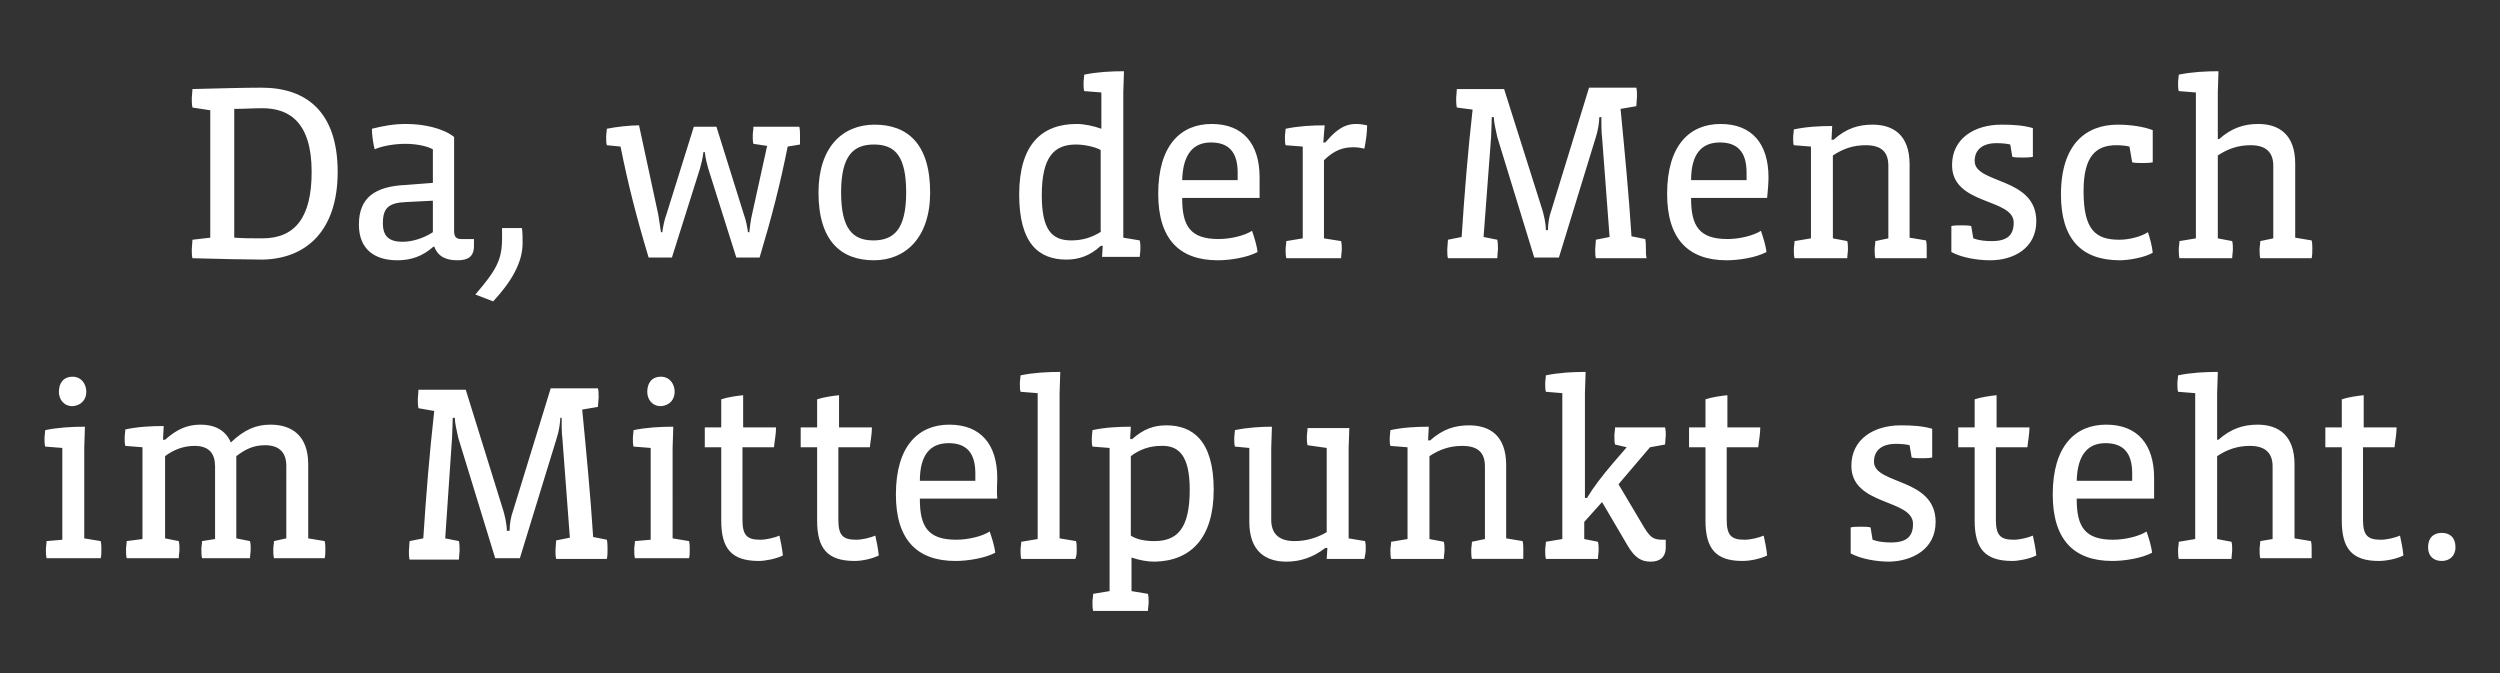 <?xml version="1.0" encoding="utf-8"?>
<!-- Generator: Adobe Illustrator 19.0.0, SVG Export Plug-In . SVG Version: 6.00 Build 0)  -->
<svg version="1.1" id="Ebene_1" xmlns="http://www.w3.org/2000/svg" xmlns:xlink="http://www.w3.org/1999/xlink" x="0px" y="0px"
	 viewBox="0 0 365 98.3" style="enable-background:new 0 0 365 98.3;" xml:space="preserve">
<rect x="0" y="0" width="365" height="98.3" fill="#333333" stroke="none"/>
<style type="text/css">
	.st0{fill:#FFFFFF;}
</style>
<g>
	<path class="st0" d="M358.5,79.9c0-1.4-0.8-2.1-2-2.1s-2,0.7-2,2.1c0,1.3,0.8,2,2,2C357.6,81.9,358.5,81.2,358.5,79.9 M350.9,81.1
		c-0.1-1-0.3-2-0.5-2.9c-0.7,0.3-1.9,0.6-2.8,0.6c-1.9,0-2.6-0.6-2.6-2.9V65.3h4.6c0.1-1,0.3-1.9,0.3-2.9h-4.8v-4.7
		c-1,0.1-2.3,0.3-3.2,0.6v4.1h-2.4v2.9h2.4V76c0,4.1,1.5,5.9,5.4,5.9C348.4,81.9,349.9,81.6,350.9,81.1 M337.5,80.2
		c0-0.4,0-0.8-0.1-1.2l-2.4-0.4V67.8c0-4.2-2.3-5.8-5.4-5.8c-2.1,0-3.9,0.6-5.7,2.2h-0.2v-6.8l0.1-3.1c-1.8,0-3.9,0.1-5.8,0.5
		c0,0.3-0.1,0.8-0.1,1.2c0,0.4,0,0.9,0.1,1.2l2.5,0.2v21.3l-2.4,0.4c0,0.4-0.1,0.8-0.1,1.2c0,0.4,0,0.9,0.1,1.3h7.7
		c0-0.4,0.1-0.9,0.1-1.3c0-0.4,0-0.8-0.1-1.2l-2.1-0.4V66.6c1.5-1,3-1.5,4.8-1.5c2.4,0,3.3,1.2,3.3,3v10.6L330,79
		c0,0.4-0.1,0.8-0.1,1.2c0,0.4,0,0.9,0.1,1.3h7.5C337.5,81.2,337.5,80.6,337.5,80.2 M307.4,64.7c2.5,0,3.9,1.3,3.9,4.4
		c0,0.3,0,0.8,0,1.1h-8.1C303.3,66.3,304.9,64.7,307.4,64.7 M314.5,69.8c0-4.9-2.4-7.8-7-7.8c-4.5,0-7.8,3.1-7.8,10.2
		c0,6.5,3,9.7,8.7,9.7c1.8,0,4.3-0.4,5.8-1.2c-0.1-1-0.5-2.2-0.8-3.1c-1.1,0.7-3.1,1.2-4.9,1.2c-4.1,0-5.3-1.9-5.3-5.9v-0.1h11.3
		C314.5,71.9,314.5,70.6,314.5,69.8 M297.3,81.1c-0.1-1-0.3-2-0.5-2.9c-0.7,0.3-1.9,0.6-2.8,0.6c-1.9,0-2.6-0.6-2.6-2.9V65.3h4.6
		c0.1-1,0.3-1.9,0.3-2.9h-4.8v-4.7c-1,0.1-2.3,0.3-3.2,0.6v4.1h-2.4v2.9h2.4V76c0,4.1,1.5,5.9,5.5,5.9
		C294.7,81.9,296.3,81.6,297.3,81.1 M282.6,76.2c0-6.5-9-5.4-9-8.8c0-1.6,1.1-2.6,3.2-2.6c0.9,0,1.6,0.1,2,0.2l0.3,1.8
		c0.4,0.1,1,0.1,1.5,0.1c0.4,0,1,0,1.5-0.1v-4.2c-1.4-0.4-2.8-0.5-4.6-0.5c-3.9,0-7.2,2-7.2,5.9c0,5.9,9,4.8,9,8.5
		c0,1.8-0.9,2.7-3.2,2.7c-1,0-1.9-0.1-2.7-0.4l-0.3-1.8c-0.4-0.1-1-0.1-1.4-0.1c-0.4,0-1.1,0-1.5,0.1v3.8c1.5,0.8,3.7,1.2,5.7,1.2
		C279.2,81.9,282.6,80.2,282.6,76.2 M258,81.1c-0.1-1-0.3-2-0.5-2.9c-0.7,0.3-1.9,0.6-2.8,0.6c-1.9,0-2.6-0.6-2.6-2.9V65.3h4.6
		c0.1-1,0.3-1.9,0.3-2.9h-4.8v-4.7c-1,0.1-2.3,0.3-3.2,0.6v4.1h-2.4v2.9h2.4V76c0,4.1,1.5,5.9,5.4,5.9C255.5,81.9,257,81.6,258,81.1
		 M243.4,78.8h-0.6c-1.4,0-1.8-0.3-2.7-1.7l-3.8-6.4l4.6-5.4l2.2-0.4c0-0.4,0.1-1,0.1-1.3c0-0.4,0-0.8-0.1-1.2h-7.3
		c0,0.4-0.1,0.8-0.1,1.2c0,0.4,0,1,0.1,1.3l1.7,0.4l-1.9,2.2c-1.8,2.1-3,3.7-3.9,5.2h-0.3V57.4l0.1-3.1c-1.8,0-3.9,0.1-5.8,0.5
		c0,0.3-0.1,0.8-0.1,1.2c0,0.4,0,0.9,0.1,1.2l2.4,0.2v21.3l-2.4,0.4c0,0.4-0.1,0.8-0.1,1.2c0,0.4,0,0.9,0.1,1.3h7.6
		c0-0.4,0.1-0.9,0.1-1.3c0-0.4,0-0.8-0.1-1.2l-2-0.4v-2.5l2.6-2.9l3.7,6.3c1.1,1.9,2.1,2.4,3.4,2.4c1.3,0,2.2-0.6,2.2-2.1V78.8z
		 M222.4,80.2c0-0.4,0-0.8-0.1-1.2l-2.4-0.4V67.9c0-4.4-2.5-5.8-5.4-5.8c-2,0-3.8,0.5-5.7,2.2h-0.3l0.1-2c-1.8,0-3.8,0.1-5.6,0.5
		c0,0.3-0.1,0.8-0.1,1.2c0,0.4,0,0.9,0.1,1.1l2.5,0.2v13.4l-2.4,0.4c0,0.4-0.1,0.8-0.1,1.2c0,0.4,0,0.9,0.1,1.3h7.7
		c0-0.4,0.1-0.9,0.1-1.3c0-0.4,0-0.8-0.1-1.2l-2.1-0.4V66.6c1.5-1,3-1.5,4.8-1.5c2.4,0,3.3,1.1,3.3,3v10.6l-1.9,0.4
		c0,0.4-0.1,0.8-0.1,1.2c0,0.4,0,0.9,0.1,1.3h7.5C222.4,81.2,222.4,80.6,222.4,80.2 M199.4,80.2c0-0.4,0-0.8-0.1-1.2l-2.4-0.4V65.4
		l0.1-2.9h-6.1c0,0.4-0.1,0.9-0.1,1.3c0,0.4,0,0.8,0.1,1.2l2.8,0.4v12.3c-1.4,0.8-2.9,1.3-4.7,1.3c-2.4,0-3.4-1.2-3.4-3.1V65.4
		l0.1-3.1c-1.5,0-3.5,0.1-5.4,0.5c0,0.3-0.1,0.8-0.1,1.2c0,0.4,0,0.9,0.1,1.2l2.1,0.2v10.8c0,4.4,2.5,5.8,5.4,5.8c2,0,3.9-0.6,5.7-2
		h0.3l-0.1,1.6h5.5C199.3,81.2,199.4,80.6,199.4,80.2 M173.7,71.5c0,5.8-1.9,7.5-5.2,7.5c-1.2,0-2.5-0.2-3.4-0.8V66.6
		c1.3-1,2.8-1.5,4.4-1.5C172.1,65,173.7,66.5,173.7,71.5 M177.2,71.5c0-7.2-3.1-9.4-6.9-9.4c-1.8,0-3.3,0.5-5,2h-0.3l0.1-1.8
		c-1.8,0-3.8,0.1-5.6,0.5c0,0.3-0.1,0.8-0.1,1.2c0,0.4,0,0.9,0.1,1.2l2.5,0.2v20.9l-2.4,0.4c0,0.4-0.1,0.8-0.1,1.2
		c0,0.4,0,0.9,0.1,1.3h8c0-0.4,0.1-0.9,0.1-1.3c0-0.4,0-0.8-0.1-1.2l-2.4-0.4v-4.9c1.2,0.4,2.3,0.6,3.4,0.6
		C173.9,81.9,177.2,78.5,177.2,71.5 M157.2,80.2c0-0.4,0-0.8-0.1-1.2l-2.4-0.4V57.4l0.1-3.1c-1.8,0-3.9,0.1-5.8,0.5
		c0,0.3-0.1,0.8-0.1,1.2c0,0.4,0,0.9,0.1,1.2l2.5,0.2v21.3l-2.4,0.4c0,0.4-0.1,0.8-0.1,1.2c0,0.4,0,0.9,0.1,1.3h7.9
		C157.2,81.2,157.2,80.6,157.2,80.2 M138.5,64.7c2.5,0,3.9,1.3,3.9,4.4c0,0.3,0,0.8,0,1.1h-8.1C134.3,66.3,135.9,64.7,138.5,64.7
		 M145.6,69.8c0-4.9-2.4-7.8-7-7.8c-4.5,0-7.8,3.1-7.8,10.2c0,6.5,3,9.7,8.7,9.7c1.8,0,4.3-0.4,5.8-1.2c-0.1-1-0.5-2.2-0.8-3.1
		c-1.1,0.7-3.1,1.2-4.9,1.2c-4.1,0-5.3-1.9-5.3-5.9v-0.1h11.3C145.5,71.9,145.6,70.6,145.6,69.8 M128.3,81.1c-0.1-1-0.3-2-0.5-2.9
		c-0.7,0.3-1.9,0.6-2.8,0.6c-1.9,0-2.6-0.6-2.6-2.9V65.3h4.6c0.1-1,0.3-1.9,0.3-2.9h-4.8v-4.7c-1,0.1-2.3,0.3-3.2,0.6v4.1h-2.4v2.9
		h2.4V76c0,4.1,1.5,5.9,5.5,5.9C125.8,81.9,127.3,81.6,128.3,81.1 M114.3,81.1c-0.1-1-0.3-2-0.5-2.9c-0.7,0.3-1.9,0.6-2.8,0.6
		c-1.9,0-2.6-0.6-2.6-2.9V65.3h4.6c0.1-1,0.3-1.9,0.3-2.9h-4.8v-4.7c-1,0.1-2.3,0.3-3.2,0.6v4.1h-2.4v2.9h2.4V76
		c0,4.1,1.5,5.9,5.5,5.9C111.7,81.9,113.3,81.6,114.3,81.1 M100.7,80.2c0-0.4,0-0.8-0.1-1.2l-2.4-0.4V65.4l0.1-3.1
		c-1.8,0-3.9,0.1-5.8,0.5c0,0.3-0.1,0.8-0.1,1.2c0,0.4,0,0.9,0.1,1.2l2.5,0.2v13.4L92.7,79c0,0.4-0.1,0.8-0.1,1.2
		c0,0.4,0,0.9,0.1,1.3h7.9C100.7,81.2,100.7,80.6,100.7,80.2 M98.5,57.2c0-1.1-0.7-2.2-2-2.2c-1.4,0-2,1-2,2.2c0,1.1,0.7,2.1,2,2.1
		C97.8,59.2,98.5,58.3,98.5,57.2 M88.7,80.2c0-0.4,0-1-0.1-1.4l-2-0.4c-0.4-6.2-1-12.4-1.6-18.6l2.3-0.4c0-0.4,0.1-1,0.1-1.4
		c0-0.4,0-1-0.1-1.3h-6.9l-5.5,17.9c-0.3,0.8-0.5,1.9-0.5,2.9H74c0-1-0.3-2.2-0.5-2.9L68,56.9h-6.9c0,0.4-0.1,1-0.1,1.3
		c0,0.4,0,1,0.1,1.4l2.3,0.4c-0.7,6.2-1.2,12.4-1.6,18.6l-2,0.4c0,0.4-0.1,1-0.1,1.4s0,1,0.1,1.3h7.2c0-0.4,0.1-1,0.1-1.3
		s0-1-0.1-1.4l-2-0.4L66,63.9c0-0.4,0.1-2.2,0.1-2.9h0.3c0,0.7,0.3,2,0.5,2.9l5.4,17.6h3.6l5.4-17.6c0.3-0.9,0.5-2.2,0.5-2.9H82
		c0,0.7,0,2.4,0.1,2.9l1.1,14.6l-2,0.4c0,0.4-0.1,1-0.1,1.4s0,1,0.1,1.3h7.4C88.7,81.2,88.7,80.6,88.7,80.2 M47.5,80.2
		c0-0.4,0-0.8-0.1-1.2l-2.4-0.4V67.8c0-4.3-2.5-5.8-5.5-5.8c-2.1,0-3.8,0.7-5.8,2.6c-0.8-1.9-2.5-2.6-4.4-2.6
		c-1.9,0-3.4,0.6-5.2,2.2h-0.3l0.1-2c-1.8,0-3.8,0.1-5.6,0.5c0,0.3-0.1,0.8-0.1,1.2c0,0.4,0,0.9,0.1,1.2l2.5,0.2v13.4L18.5,79
		c0,0.4-0.1,0.8-0.1,1.2c0,0.4,0,0.9,0.1,1.3h7.6c0-0.4,0.1-0.9,0.1-1.3c0-0.4,0-0.8-0.1-1.2l-2-0.4V66.6c1.3-1,2.8-1.5,4.3-1.5
		c2.2,0,3,1.2,3,3v10.6L29.5,79c0,0.4-0.1,0.8-0.1,1.2c0,0.4,0,0.9,0.1,1.3h7c0-0.4,0.1-0.9,0.1-1.3c0-0.4,0-0.8-0.1-1.2l-2-0.4v-12
		c1.3-1,2.5-1.6,4.2-1.6c2.2,0,3.1,1.2,3.1,3v10.6L40,79c0,0.4-0.1,0.8-0.1,1.2c0,0.4,0,0.9,0.1,1.3h7.4
		C47.5,81.2,47.5,80.6,47.5,80.2 M14.8,80.2c0-0.4,0-0.8-0.1-1.2l-2.4-0.4V65.4l0.1-3.1c-1.8,0-3.9,0.1-5.8,0.5
		c0,0.3-0.1,0.8-0.1,1.2c0,0.4,0,0.9,0.1,1.2l2.5,0.2v13.4L6.8,79c0,0.4-0.1,0.8-0.1,1.2c0,0.4,0,0.9,0.1,1.3h7.9
		C14.8,81.2,14.8,80.6,14.8,80.2 M12.6,57.2c0-1.1-0.7-2.2-2-2.2c-1.4,0-2,1-2,2.2c0,1.1,0.7,2.1,2,2.1
		C11.9,59.2,12.6,58.3,12.6,57.2"/>
	<path class="st0" d="M337.6,36.3c0-0.4,0-0.8-0.1-1.2l-2.4-0.4V23.9c0-4.2-2.3-5.8-5.4-5.8c-2.1,0-3.9,0.6-5.7,2.2h-0.2v-6.8
		l0.1-3.1c-1.8,0-3.9,0.1-5.8,0.5c0,0.3-0.1,0.8-0.1,1.2c0,0.4,0,0.9,0.1,1.2l2.5,0.2v21.3l-2.4,0.4c0,0.4-0.1,0.8-0.1,1.2
		c0,0.4,0,0.9,0.1,1.3h7.7c0-0.4,0.1-0.9,0.1-1.3c0-0.4,0-0.8-0.1-1.2l-2.1-0.4V22.7c1.5-1,3-1.5,4.8-1.5c2.4,0,3.3,1.2,3.3,3v10.6
		l-1.9,0.4c0,0.4-0.1,0.8-0.1,1.2c0,0.4,0,0.9,0.1,1.3h7.5C337.6,37.3,337.6,36.7,337.6,36.3 M314.3,36.9c-0.1-1-0.4-2.1-0.7-3
		c-1.1,0.7-2.8,1.1-4.2,1.1c-3.5,0-5.2-1.5-5.2-7.1c0-5.1,1.8-6.7,4.8-6.7c0.8,0,1.5,0.1,1.9,0.2l0.4,2.3c0.4,0.1,1,0.1,1.5,0.1
		c0.4,0,1,0,1.5-0.1v-4.7c-1.3-0.5-3.2-0.8-5.1-0.8c-4.6,0-8.3,2.8-8.3,10.2c0,6.4,2.9,9.6,8.6,9.6C310.8,38,313.1,37.6,314.3,36.9
		 M297.3,32.3c0-6.5-9-5.4-9-8.8c0-1.6,1.1-2.6,3.2-2.6c0.9,0,1.6,0.1,2,0.2l0.3,1.8c0.4,0.1,1,0.1,1.5,0.1c0.4,0,1,0,1.5-0.1v-4.2
		c-1.4-0.4-2.8-0.5-4.6-0.5c-3.9,0-7.2,2-7.2,5.9c0,5.9,9,4.8,9,8.4c0,1.8-0.9,2.7-3.2,2.7c-1,0-1.9-0.1-2.7-0.4l-0.3-1.8
		c-0.4-0.1-1-0.1-1.4-0.1c-0.4,0-1.1,0-1.5,0.1v3.8c1.5,0.8,3.7,1.2,5.7,1.2C293.9,38,297.3,36.3,297.3,32.3 M281.3,36.3
		c0-0.4,0-0.8-0.1-1.2l-2.4-0.4V24c0-4.4-2.5-5.8-5.4-5.8c-2,0-3.8,0.5-5.7,2.2h-0.3l0.1-2c-1.8,0-3.8,0.1-5.6,0.5
		c0,0.3-0.1,0.8-0.1,1.2c0,0.4,0,0.9,0.1,1.1l2.5,0.2v13.4l-2.4,0.4c0,0.4-0.1,0.8-0.1,1.2c0,0.4,0,0.9,0.1,1.3h7.7
		c0-0.4,0.1-0.9,0.1-1.3c0-0.4,0-0.8-0.1-1.2l-2.1-0.4V22.7c1.5-1,3-1.5,4.8-1.5c2.4,0,3.3,1.1,3.3,3v10.6l-1.9,0.4
		c0,0.4-0.1,0.8-0.1,1.2c0,0.4,0,0.9,0.1,1.3h7.5C281.3,37.3,281.3,36.7,281.3,36.3 M251.1,20.8c2.5,0,3.9,1.3,3.9,4.4
		c0,0.3,0,0.8,0,1.1h-8.1C246.9,22.4,248.5,20.8,251.1,20.8 M258.2,25.9c0-4.9-2.4-7.8-7-7.8c-4.5,0-7.8,3.1-7.8,10.2
		c0,6.5,3,9.7,8.7,9.7c1.8,0,4.3-0.4,5.8-1.2c-0.1-1-0.5-2.2-0.8-3.1c-1.1,0.7-3.1,1.2-4.9,1.2c-4.1,0-5.3-1.9-5.3-5.9v-0.1H258
		C258.1,28,258.2,26.7,258.2,25.9 M240.3,36.3c0-0.4,0-1-0.1-1.4l-2-0.4c-0.4-6.2-1-12.4-1.6-18.6l2.3-0.4c0-0.4,0.1-1,0.1-1.4
		c0-0.4,0-1-0.1-1.3H232l-5.5,17.9c-0.3,0.8-0.5,1.9-0.5,2.9h-0.3c0-1-0.3-2.2-0.5-2.9L219.6,13h-6.9c0,0.4-0.1,1-0.1,1.3
		c0,0.4,0,1,0.1,1.4L215,16c-0.7,6.2-1.2,12.4-1.6,18.6l-2,0.4c0,0.4-0.1,1-0.1,1.4c0,0.4,0,1,0.1,1.3h7.2c0-0.4,0.1-1,0.1-1.3
		c0-0.4,0-1-0.1-1.4l-2-0.4l1.1-14.6c0-0.4,0.1-2.2,0.1-2.9h0.3c0,0.7,0.3,2,0.5,2.9l5.4,17.6h3.6l5.4-17.6c0.3-0.9,0.5-2.2,0.5-2.9
		h0.3c0,0.7,0,2.4,0.1,2.9l1.1,14.6l-2,0.4c0,0.4-0.1,1-0.1,1.4c0,0.4,0,1,0.1,1.3h7.4C240.3,37.3,240.3,36.7,240.3,36.3
		 M199.6,18.3c-0.4-0.1-1.1-0.2-1.5-0.2c-1.2,0-2.5,0.2-4.6,2.7h-0.3l0.2-2.5c-1.8,0-3.8,0.1-5.7,0.5c0,0.3-0.1,0.8-0.1,1.2
		s0,0.9,0.1,1.2l2.5,0.2v13.4l-2.4,0.4c0,0.4-0.1,0.8-0.1,1.2c0,0.4,0,0.9,0.1,1.3h8c0-0.4,0.1-0.9,0.1-1.3c0-0.4,0-0.8-0.1-1.2
		l-2.5-0.4V23.4c1.6-1.6,3-1.9,4.3-1.9c0.6,0,1.2,0.1,1.6,0.2C199.4,20.7,199.6,19.4,199.6,18.3 M176.8,20.8c2.5,0,3.9,1.3,3.9,4.4
		c0,0.3,0,0.8,0,1.1h-8.1C172.7,22.4,174.3,20.8,176.8,20.8 M183.9,25.9c0-4.9-2.4-7.8-7-7.8c-4.5,0-7.8,3.1-7.8,10.2
		c0,6.5,3,9.7,8.7,9.7c1.8,0,4.3-0.4,5.8-1.2c-0.1-1-0.5-2.2-0.8-3.1c-1.1,0.7-3.1,1.2-4.9,1.2c-4.1,0-5.3-1.9-5.3-5.9v-0.1h11.3
		C183.9,28,183.9,26.7,183.9,25.9 M166.5,36.3c0-0.4,0-0.8-0.1-1.2l-2.4-0.4V13.5l0.1-3.1c-1.8,0-3.9,0.1-5.8,0.5
		c0,0.3-0.1,0.8-0.1,1.2c0,0.4,0,0.9,0.1,1.2l2.5,0.2v5.3c-1.1-0.4-2.5-0.7-3.6-0.7c-5.1,0-8.4,3-8.4,10.3c0,7.2,2.9,9.5,6.9,9.5
		c1.7,0,3.4-0.5,5-2h0.3l-0.1,1.6h5.5C166.4,37.3,166.5,36.7,166.5,36.3 M160.8,33.8c-1.4,0.9-2.8,1.3-4.4,1.3
		c-2.8,0-4.3-1.5-4.3-6.6c0-5.6,1.8-7.4,5-7.4c1.1,0,2.7,0.3,3.6,0.8V33.8z M132.3,28.1c0,5.4-1.8,7-4.8,7c-3,0-4.7-1.7-4.7-7
		c0-5.4,1.8-7,4.8-7C130.7,21.1,132.3,22.8,132.3,28.1 M135.8,28.1c0-7.2-3.4-9.9-8.1-9.9c-4.7,0-8.2,3.3-8.2,9.9
		c0,7.2,3.4,9.9,8.1,9.9C132.2,38,135.8,34.7,135.8,28.1 M116.8,19.8c0-0.4,0-0.9-0.1-1.3H110c0,0.4-0.1,0.9-0.1,1.3
		c0,0.4,0,0.9,0.1,1.2l2,0.3l-2.2,10c-0.2,0.8-0.3,1.8-0.4,2.6h-0.2c-0.1-0.8-0.3-1.8-0.6-2.6l-4-12.8h-3.3l-4,12.8
		c-0.3,0.8-0.5,1.8-0.6,2.6h-0.2c-0.1-0.8-0.3-1.9-0.4-2.6l-2.8-13c-1.2,0-3.3,0.2-4.7,0.5c0,0.3-0.1,0.8-0.1,1.2s0,0.9,0.1,1.2
		l2,0.2c1.1,5.5,2.3,10.2,4.1,16.2h3.4l4.1-13c0.2-0.7,0.4-1.5,0.5-2.4h0.2c0.1,0.9,0.3,1.7,0.5,2.4l4.1,13h3.4
		c1.8-6,3-10.7,4.1-16.2l1.8-0.3C116.8,20.7,116.8,20.2,116.8,19.8 M76.3,35.5c0-0.5,0-1.7-0.1-2.2h-2.9v1.5c0,3.1-0.8,4.6-3.9,8.2
		l2.6,1C74.7,41.1,76.3,38.3,76.3,35.5 M63.2,33.9c-1.2,0.8-2.9,1.4-4.4,1.4c-2,0-2.9-0.8-2.9-2.7c0-2.2,0.8-3,3.4-3.1l3.9-0.2V33.9
		z M69.4,34.9h-2c-0.8,0-1.1-0.3-1.1-1.2V20c-1.6-1.3-4.5-1.9-7-1.9c-1.9,0-3.4,0.3-5,0.7c0,1,0.2,2.2,0.4,3
		c1.1-0.5,2.9-0.8,4.5-0.8c1.5,0,3.1,0.3,4,0.8v4.9L59.3,27c-4.5,0.2-6.9,1.8-6.9,5.8c0,3.6,2.3,5.2,5.6,5.2c1.9,0,3.6-0.5,5.3-2
		h0.1c0.6,1.6,1.9,2,3.4,2c1.5,0,2.4-0.5,2.4-2.1V34.9z M49.3,25.1c0-8.8-4.6-12.3-11.1-12.3c-2.3,0-6.3,0.1-10.1,0.2
		c0,0.4-0.1,1-0.1,1.3c0,0.4,0,1,0.1,1.4l2.6,0.4v18.6L28.1,35c0,0.4-0.1,1-0.1,1.4c0,0.4,0,1,0.1,1.3c3.6,0.1,8.2,0.2,10.2,0.2
		C44.7,37.8,49.3,33.7,49.3,25.1 M45.5,25.1c0,6.5-2.3,9.7-7.2,9.7c-1.4,0-2.7,0-4.1-0.1V15.9c1.4,0,2.7-0.1,4.1-0.1
		C42.2,15.8,45.5,17.8,45.5,25.1"/>
</g>
</svg>

